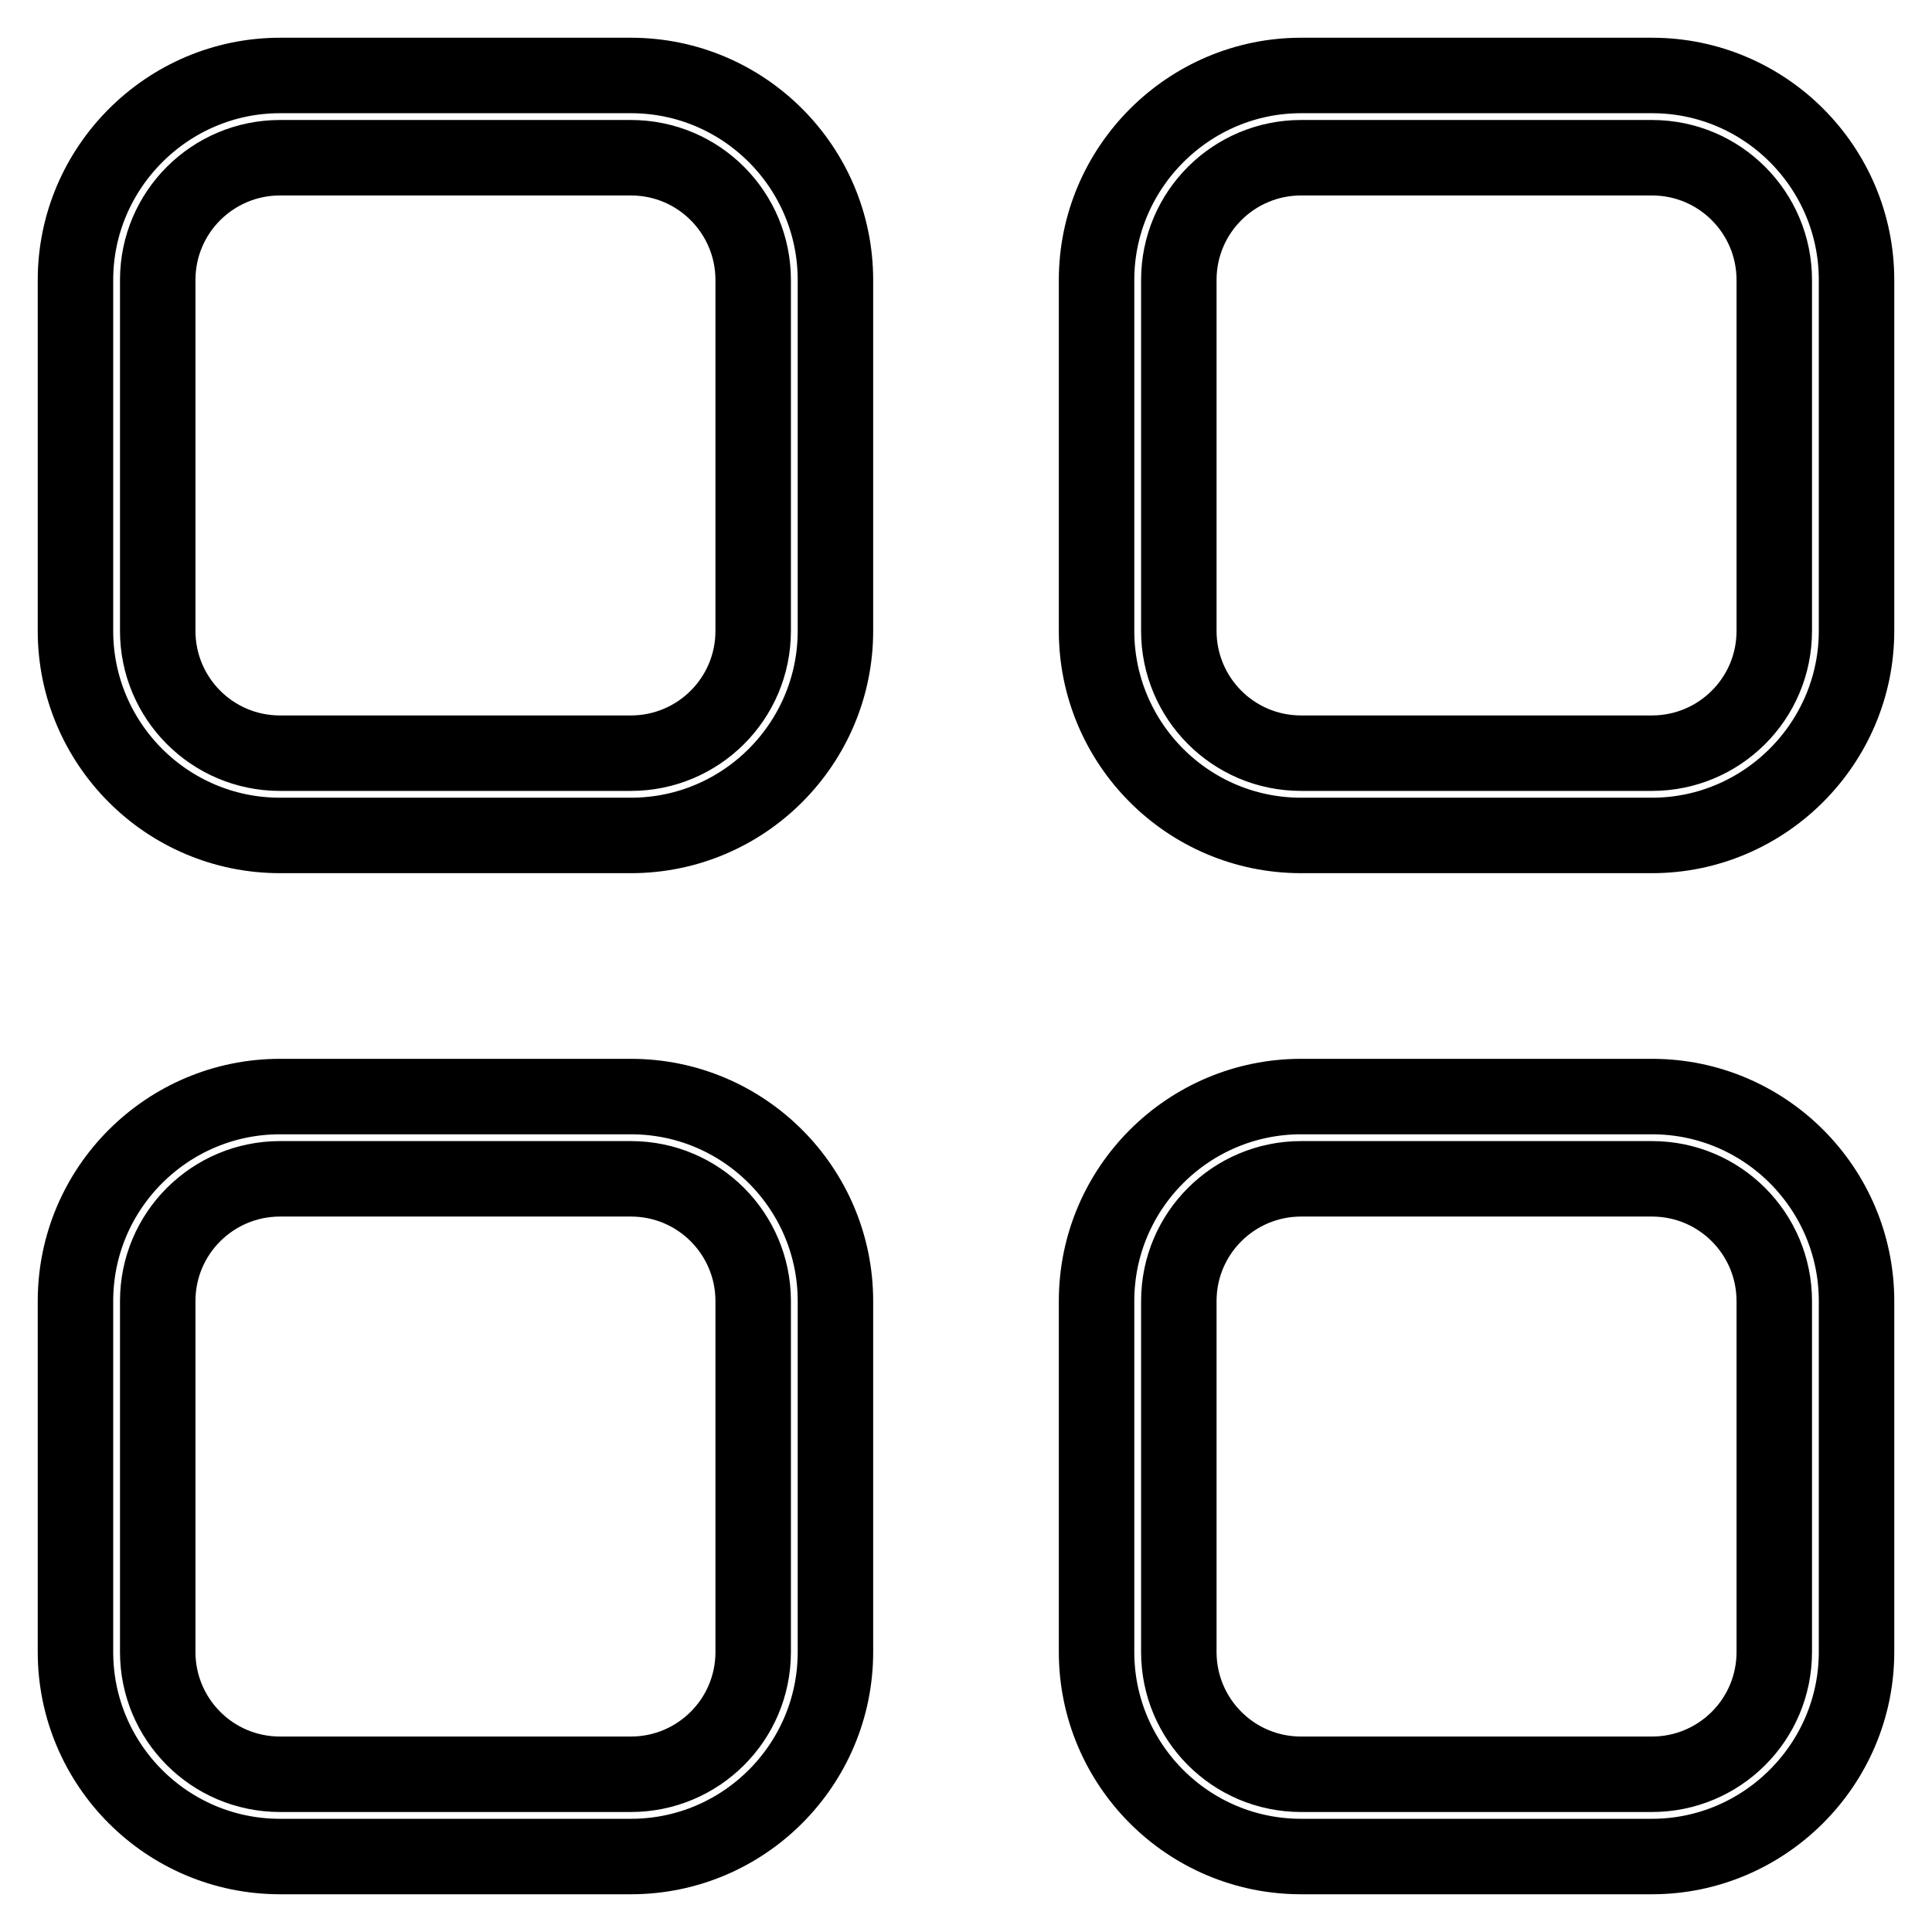 <?xml version="1.0" encoding="utf-8"?>
<!-- Svg Vector Icons : http://www.onlinewebfonts.com/icon -->
<!DOCTYPE svg PUBLIC "-//W3C//DTD SVG 1.1//EN" "http://www.w3.org/Graphics/SVG/1.1/DTD/svg11.dtd">
<svg version="1.1" xmlns="http://www.w3.org/2000/svg" xmlns:xlink="http://www.w3.org/1999/xlink" x="0px" y="0px" viewBox="0 0 256 256" enable-background="new 0 0 256 256" xml:space="preserve">
<g><g><path stroke-width="10" fill-opacity="0" stroke="#000000"  d="M83.6,110.7H37.1c-15,0-27.1-12.2-27.1-27.1V37.1C10,22.2,22.2,10,37.1,10h46.5c15,0,27.1,12.2,27.1,27.1v46.5C110.7,98.5,98.6,110.7,83.6,110.7z M37.1,20.9c-8.9,0-16.2,7.2-16.2,16.2v46.5c0,8.9,7.2,16.2,16.2,16.2h46.5c8.9,0,16.2-7.2,16.2-16.2V37.1c0-8.9-7.2-16.2-16.2-16.2H37.1z"/><path stroke-width="10" fill-opacity="0" stroke="#000000"  d="M218.9,110.7h-46.5c-15,0-27.1-12.2-27.1-27.1V37.1c0-14.9,12.2-27.1,27.1-27.1h46.5c15,0,27.1,12.2,27.1,27.1v46.5C246,98.5,233.8,110.7,218.9,110.7z M172.4,20.9c-8.9,0-16.2,7.2-16.2,16.2v46.5c0,8.9,7.2,16.2,16.2,16.2h46.5c8.9,0,16.2-7.2,16.2-16.2V37.1c0-8.9-7.2-16.2-16.2-16.2H172.4z"/><path stroke-width="10" fill-opacity="0" stroke="#000000"  d="M83.6,246H37.1c-15,0-27.1-12.2-27.1-27.1v-46.5c0-15,12.2-27.1,27.1-27.1h46.5c15,0,27.1,12.2,27.1,27.1v46.5C110.7,233.8,98.6,246,83.6,246z M37.1,156.2c-8.9,0-16.2,7.2-16.2,16.2v46.5c0,8.9,7.2,16.2,16.2,16.2h46.5c8.9,0,16.2-7.2,16.2-16.2v-46.5c0-8.9-7.2-16.2-16.2-16.2H37.1L37.1,156.2z"/><path stroke-width="10" fill-opacity="0" stroke="#000000"  d="M218.9,246h-46.5c-15,0-27.1-12.2-27.1-27.1v-46.5c0-15,12.2-27.1,27.1-27.1h46.5c15,0,27.1,12.2,27.1,27.1v46.5C246,233.8,233.8,246,218.9,246z M172.4,156.2c-8.9,0-16.2,7.2-16.2,16.2v46.5c0,8.9,7.2,16.2,16.2,16.2h46.5c8.9,0,16.2-7.2,16.2-16.2v-46.5c0-8.9-7.2-16.2-16.2-16.2H172.4L172.4,156.2z"/></g></g>
</svg>